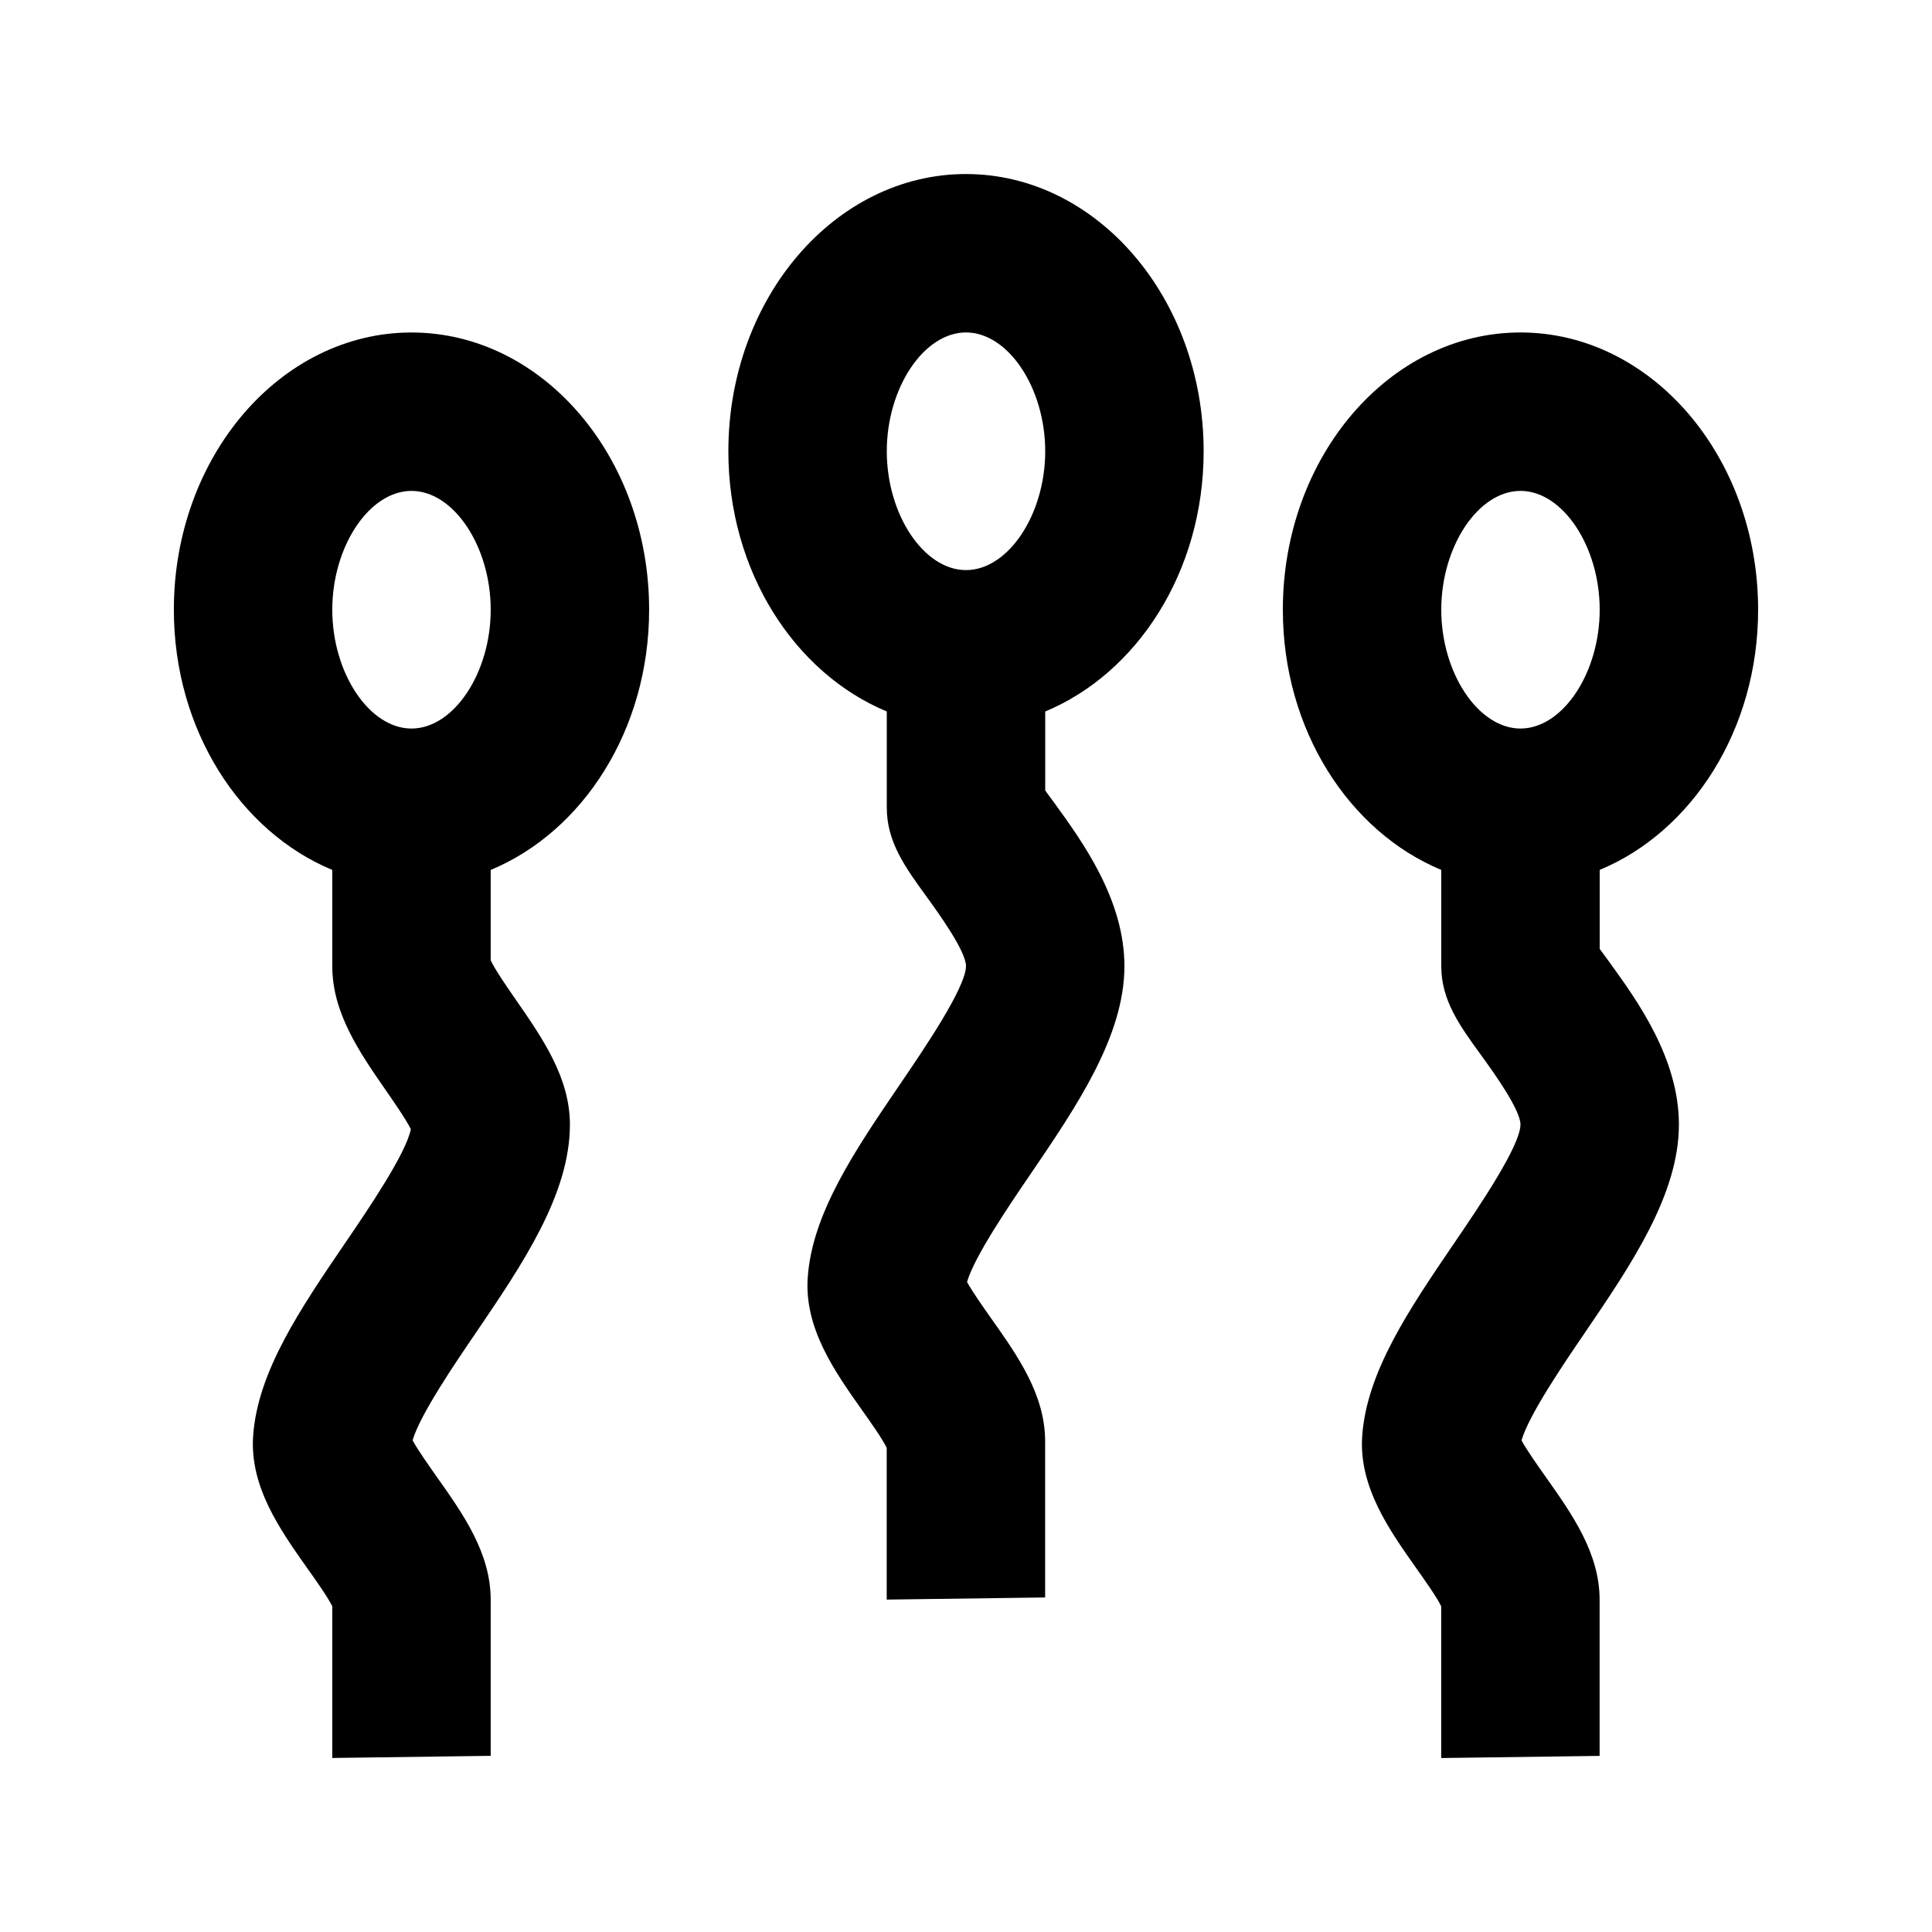 <?xml version="1.0" encoding="UTF-8"?>
<!-- Uploaded to: SVG Repo, www.svgrepo.com, Generator: SVG Repo Mixer Tools -->
<svg fill="#000000" width="800px" height="800px" version="1.1" viewBox="144 144 512 512" xmlns="http://www.w3.org/2000/svg">
 <g>
  <path d="m253.05 232.11c-34.723 0-62.977 32.957-62.977 73.473 0 31.887 17.59 58.82 41.984 68.957v25.504c0 12.426 7.242 22.859 14.234 32.957 2.059 2.981 5.332 7.684 6.59 10.242-1.324 6.551-11.336 21.266-17.465 30.25-11.883 17.465-23.113 33.965-24.328 50.988-0.965 13.496 7.18 24.98 14.359 35.141 2.242 3.133 5.453 7.688 6.609 10.059v40.199l41.984-0.566v-41.332c0-12.426-7.262-22.672-14.297-32.621-1.953-2.769-5.016-7.094-6.402-9.656 1.93-6.695 11.105-20.215 16.816-28.57 12.215-17.969 24.875-36.566 24.875-55.105 0-12.426-7.242-22.859-14.234-32.957-2.16-3.106-5.625-8.102-6.758-10.578v-23.953c24.395-10.141 41.984-37.094 41.984-68.957 0-40.516-28.258-73.473-62.977-73.473zm0 104.96c-11.188 0-20.992-14.715-20.992-31.488 0-16.773 9.805-31.488 20.992-31.488s20.992 14.715 20.992 31.488c0 16.773-9.805 31.488-20.992 31.488z"/>
  <path d="m400 190.12c-34.723 0-62.977 32.957-62.977 73.473 0 31.887 17.59 58.82 41.984 68.957v25.504c0 9.047 4.871 15.766 10.516 23.531 3.129 4.328 10.477 14.465 10.477 18.453-0.082 5.731-11.043 21.852-17.613 31.488-11.883 17.465-23.113 33.965-24.328 50.988-0.965 13.496 7.18 24.98 14.359 35.141 2.203 3.106 5.438 7.66 6.57 10.055v40.199l41.984-0.566v-41.332c0-12.426-7.262-22.672-14.297-32.621-1.953-2.769-5.016-7.094-6.402-9.656 1.93-6.695 11.105-20.215 16.816-28.57 12.234-17.988 24.895-36.586 24.895-55.125 0-17.633-11.105-32.938-18.453-43.098-0.926-1.258-1.805-2.41-2.539-3.461v-20.93c24.395-10.141 41.984-37.094 41.984-68.957 0-40.516-28.258-73.473-62.977-73.473zm0 104.96c-11.188 0-20.992-14.715-20.992-31.488s9.805-31.488 20.992-31.488 20.992 14.715 20.992 31.488c0 16.77-9.805 31.488-20.992 31.488z"/>
  <path d="m609.92 305.58c0-40.516-28.254-73.473-62.977-73.473s-62.977 32.957-62.977 73.473c0 31.887 17.59 58.82 41.984 68.957v25.504c0 9.047 4.871 15.766 10.516 23.531 3.133 4.328 10.477 14.465 10.477 18.453-0.082 5.731-11.043 21.852-17.613 31.488-11.883 17.465-23.113 33.965-24.328 50.988-0.965 13.496 7.18 24.98 14.359 35.141 2.203 3.106 5.438 7.66 6.57 10.055v40.199l41.984-0.566v-41.332c0-12.426-7.262-22.672-14.297-32.621-1.953-2.769-5.016-7.094-6.402-9.656 1.93-6.695 11.105-20.215 16.816-28.57 12.238-17.988 24.895-36.586 24.895-55.125 0-17.633-11.105-32.938-18.453-43.098-0.922-1.281-1.785-2.414-2.539-3.465v-20.93c24.395-10.137 41.984-37.066 41.984-68.953zm-62.977-31.488c11.188 0 20.992 14.715 20.992 31.488s-9.805 31.488-20.992 31.488-20.992-14.715-20.992-31.488 9.805-31.488 20.992-31.488z"/>
 </g>
</svg>